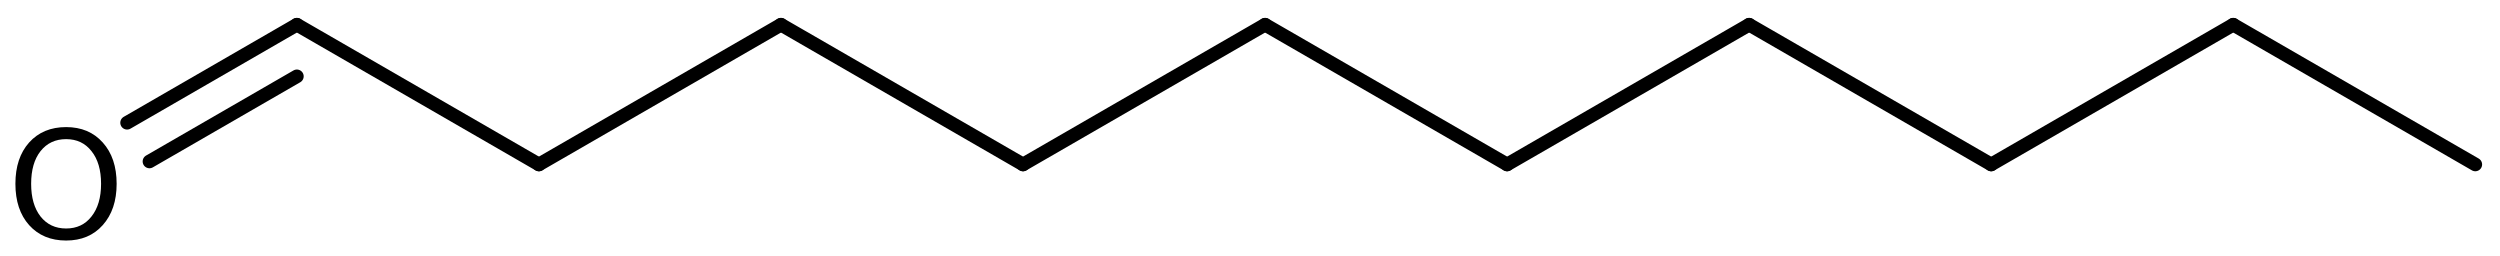 <?xml version='1.0' encoding='UTF-8'?>
<!DOCTYPE svg PUBLIC "-//W3C//DTD SVG 1.1//EN" "http://www.w3.org/Graphics/SVG/1.1/DTD/svg11.dtd">
<svg version='1.2' xmlns='http://www.w3.org/2000/svg' xmlns:xlink='http://www.w3.org/1999/xlink' width='90.88mm' height='9.304mm' viewBox='0 0 90.88 9.304'>
  <desc>Generated by the Chemistry Development Kit (http://github.com/cdk)</desc>
  <g stroke-linecap='round' stroke-linejoin='round' stroke='#000000' stroke-width='.495' fill='#000000'>
    <rect x='.0' y='.0' width='91.0' height='10.0' fill='#FFFFFF' stroke='none'/>
    <g id='mol1' class='mol'>
      <line id='mol1bnd1' class='bond' x1='89.982' y1='5.978' x2='81.183' y2='.898'/>
      <line id='mol1bnd2' class='bond' x1='81.183' y1='.898' x2='72.384' y2='5.978'/>
      <line id='mol1bnd3' class='bond' x1='72.384' y1='5.978' x2='63.585' y2='.898'/>
      <line id='mol1bnd4' class='bond' x1='63.585' y1='.898' x2='54.786' y2='5.978'/>
      <line id='mol1bnd5' class='bond' x1='54.786' y1='5.978' x2='45.988' y2='.898'/>
      <line id='mol1bnd6' class='bond' x1='45.988' y1='.898' x2='37.189' y2='5.978'/>
      <line id='mol1bnd7' class='bond' x1='37.189' y1='5.978' x2='28.39' y2='.898'/>
      <line id='mol1bnd8' class='bond' x1='28.39' y1='.898' x2='19.591' y2='5.978'/>
      <line id='mol1bnd9' class='bond' x1='19.591' y1='5.978' x2='10.792' y2='.898'/>
      <g id='mol1bnd10' class='bond'>
        <line x1='10.792' y1='.898' x2='4.62' y2='4.462'/>
        <line x1='10.792' y1='2.775' x2='5.433' y2='5.869'/>
      </g>
      <path id='mol1atm11' class='atom' d='M2.403 5.058q-.584 .0 -.931 .438q-.34 .432 -.34 1.186q-.0 .748 .34 1.186q.347 .438 .931 .438q.584 .0 .924 -.438q.347 -.438 .347 -1.186q.0 -.754 -.347 -1.186q-.34 -.438 -.924 -.438zM2.403 4.62q.833 .0 1.332 .56q.505 .559 .505 1.502q-.0 .937 -.505 1.502q-.499 .56 -1.332 .56q-.839 -.0 -1.344 -.56q-.499 -.559 -.499 -1.502q.0 -.943 .499 -1.502q.505 -.56 1.344 -.56z' stroke='none'/>
    </g>
  </g>
</svg>
